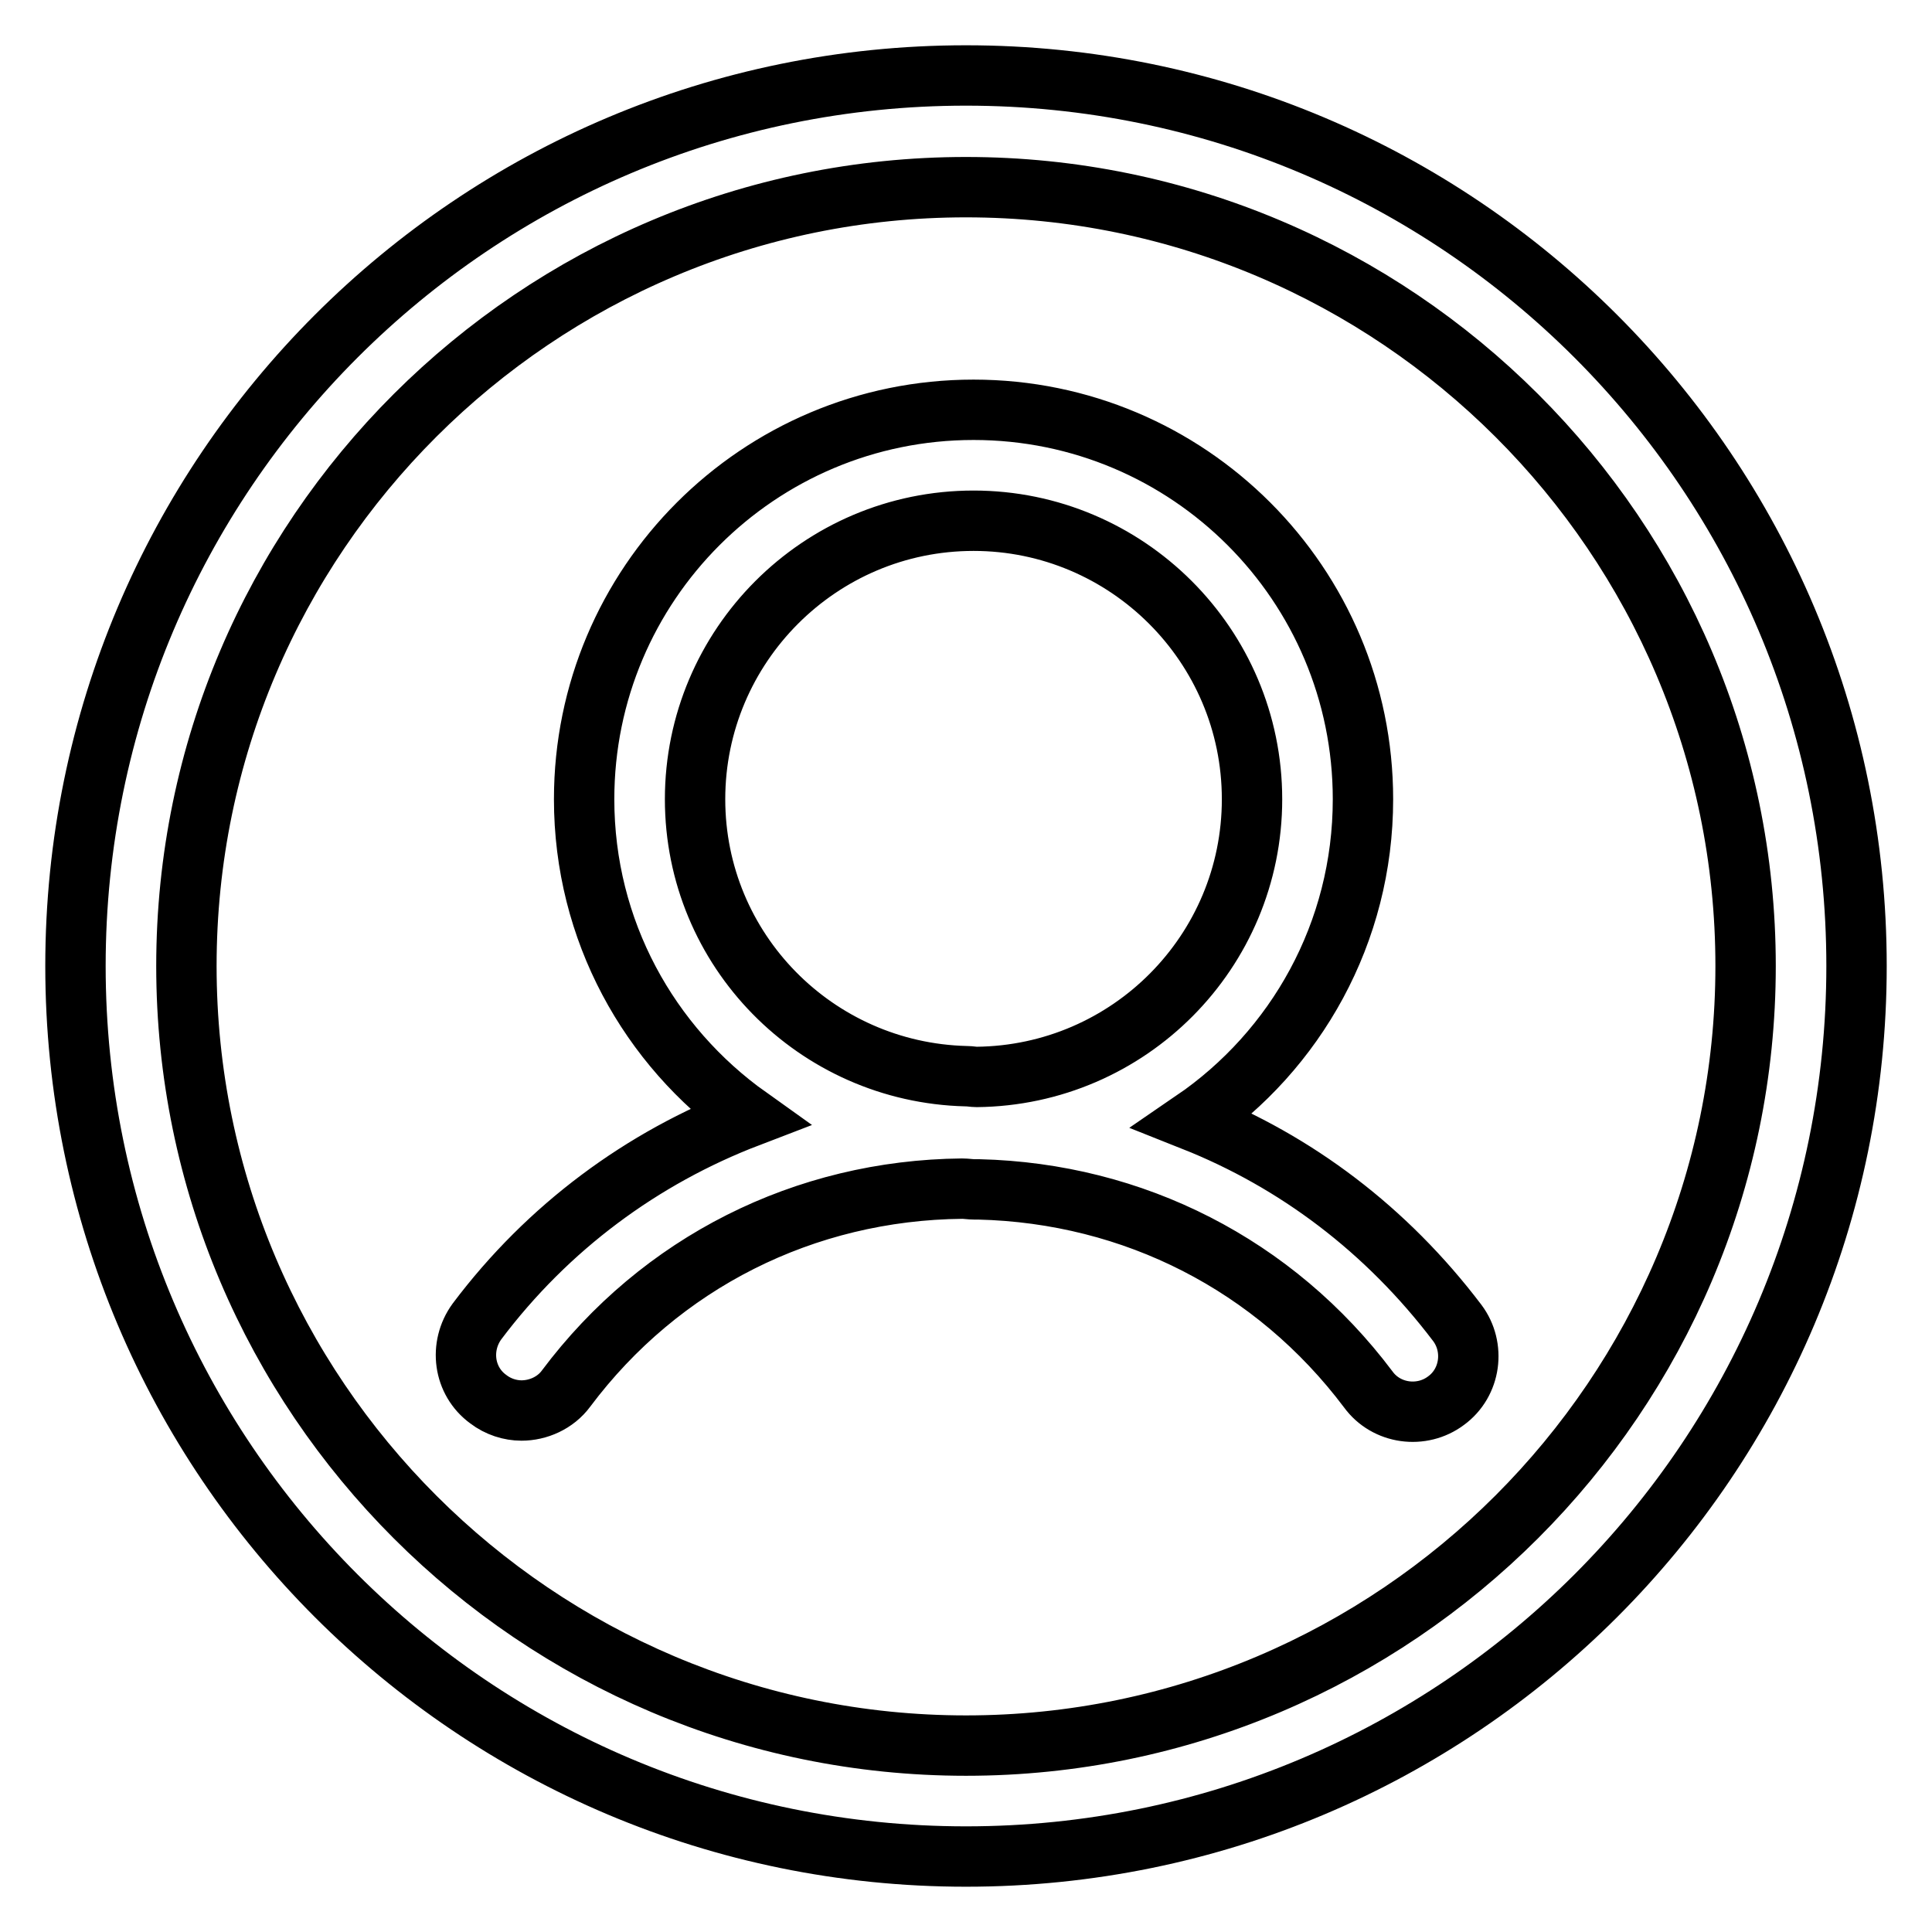 <?xml version="1.0" encoding="utf-8"?>
<!-- Svg Vector Icons : http://www.onlinewebfonts.com/icon -->
<!DOCTYPE svg PUBLIC "-//W3C//DTD SVG 1.1//EN" "http://www.w3.org/Graphics/SVG/1.1/DTD/svg11.dtd">
<svg version="1.1" xmlns="http://www.w3.org/2000/svg" xmlns:xlink="http://www.w3.org/1999/xlink" x="0px" y="0px" viewBox="0 0 256 256" enable-background="new 0 0 256 256" xml:space="preserve">
<g> <path stroke-width="8" fill-opacity="0" stroke="#000000"  d="M128,10C62.8,10,10,62.8,10,128c0,65.2,52.8,118,118,118c65.2,0,118-52.8,118-118C246,62.8,193.2,10,128,10 z M128,231.3c-56.9,0-103.3-46.3-103.3-103.3S71.1,24.8,128,24.8S231.3,71.1,231.3,128S184.9,231.3,128,231.3z M158.1,148.5 c13.6-9.3,22.5-24.9,22.5-42.6c0-28.5-23.1-51.6-51.6-51.6c-28.5,0-51.6,23.1-51.6,51.6c0,17.4,8.6,32.7,21.8,42.1 c-14.1,5.4-26.6,14.6-36,27.1c-2.4,3.3-1.8,7.9,1.5,10.3c1.3,1,2.9,1.5,4.4,1.5c2.2,0,4.5-1,5.9-2.9c12.5-16.7,31.6-26.3,52.5-26.5 c0.5,0,1.1,0.1,1.6,0.1c0.2,0,0.4,0,0.6,0c20.5,0.5,39.2,10,51.6,26.5c2.4,3.3,7.1,3.9,10.3,1.5c3.3-2.4,3.9-7.1,1.5-10.3 C183.7,162.9,171.7,153.9,158.1,148.5z M92.1,105.9c0-20.3,16.5-36.9,36.9-36.9c20.3,0,36.9,16.5,36.9,36.9 c0,20.2-16.3,36.6-36.5,36.8c-0.4,0-0.9-0.1-1.3-0.1c0,0-0.1,0-0.1,0C108.1,142.1,92.1,125.9,92.1,105.9z"/></g>
</svg>